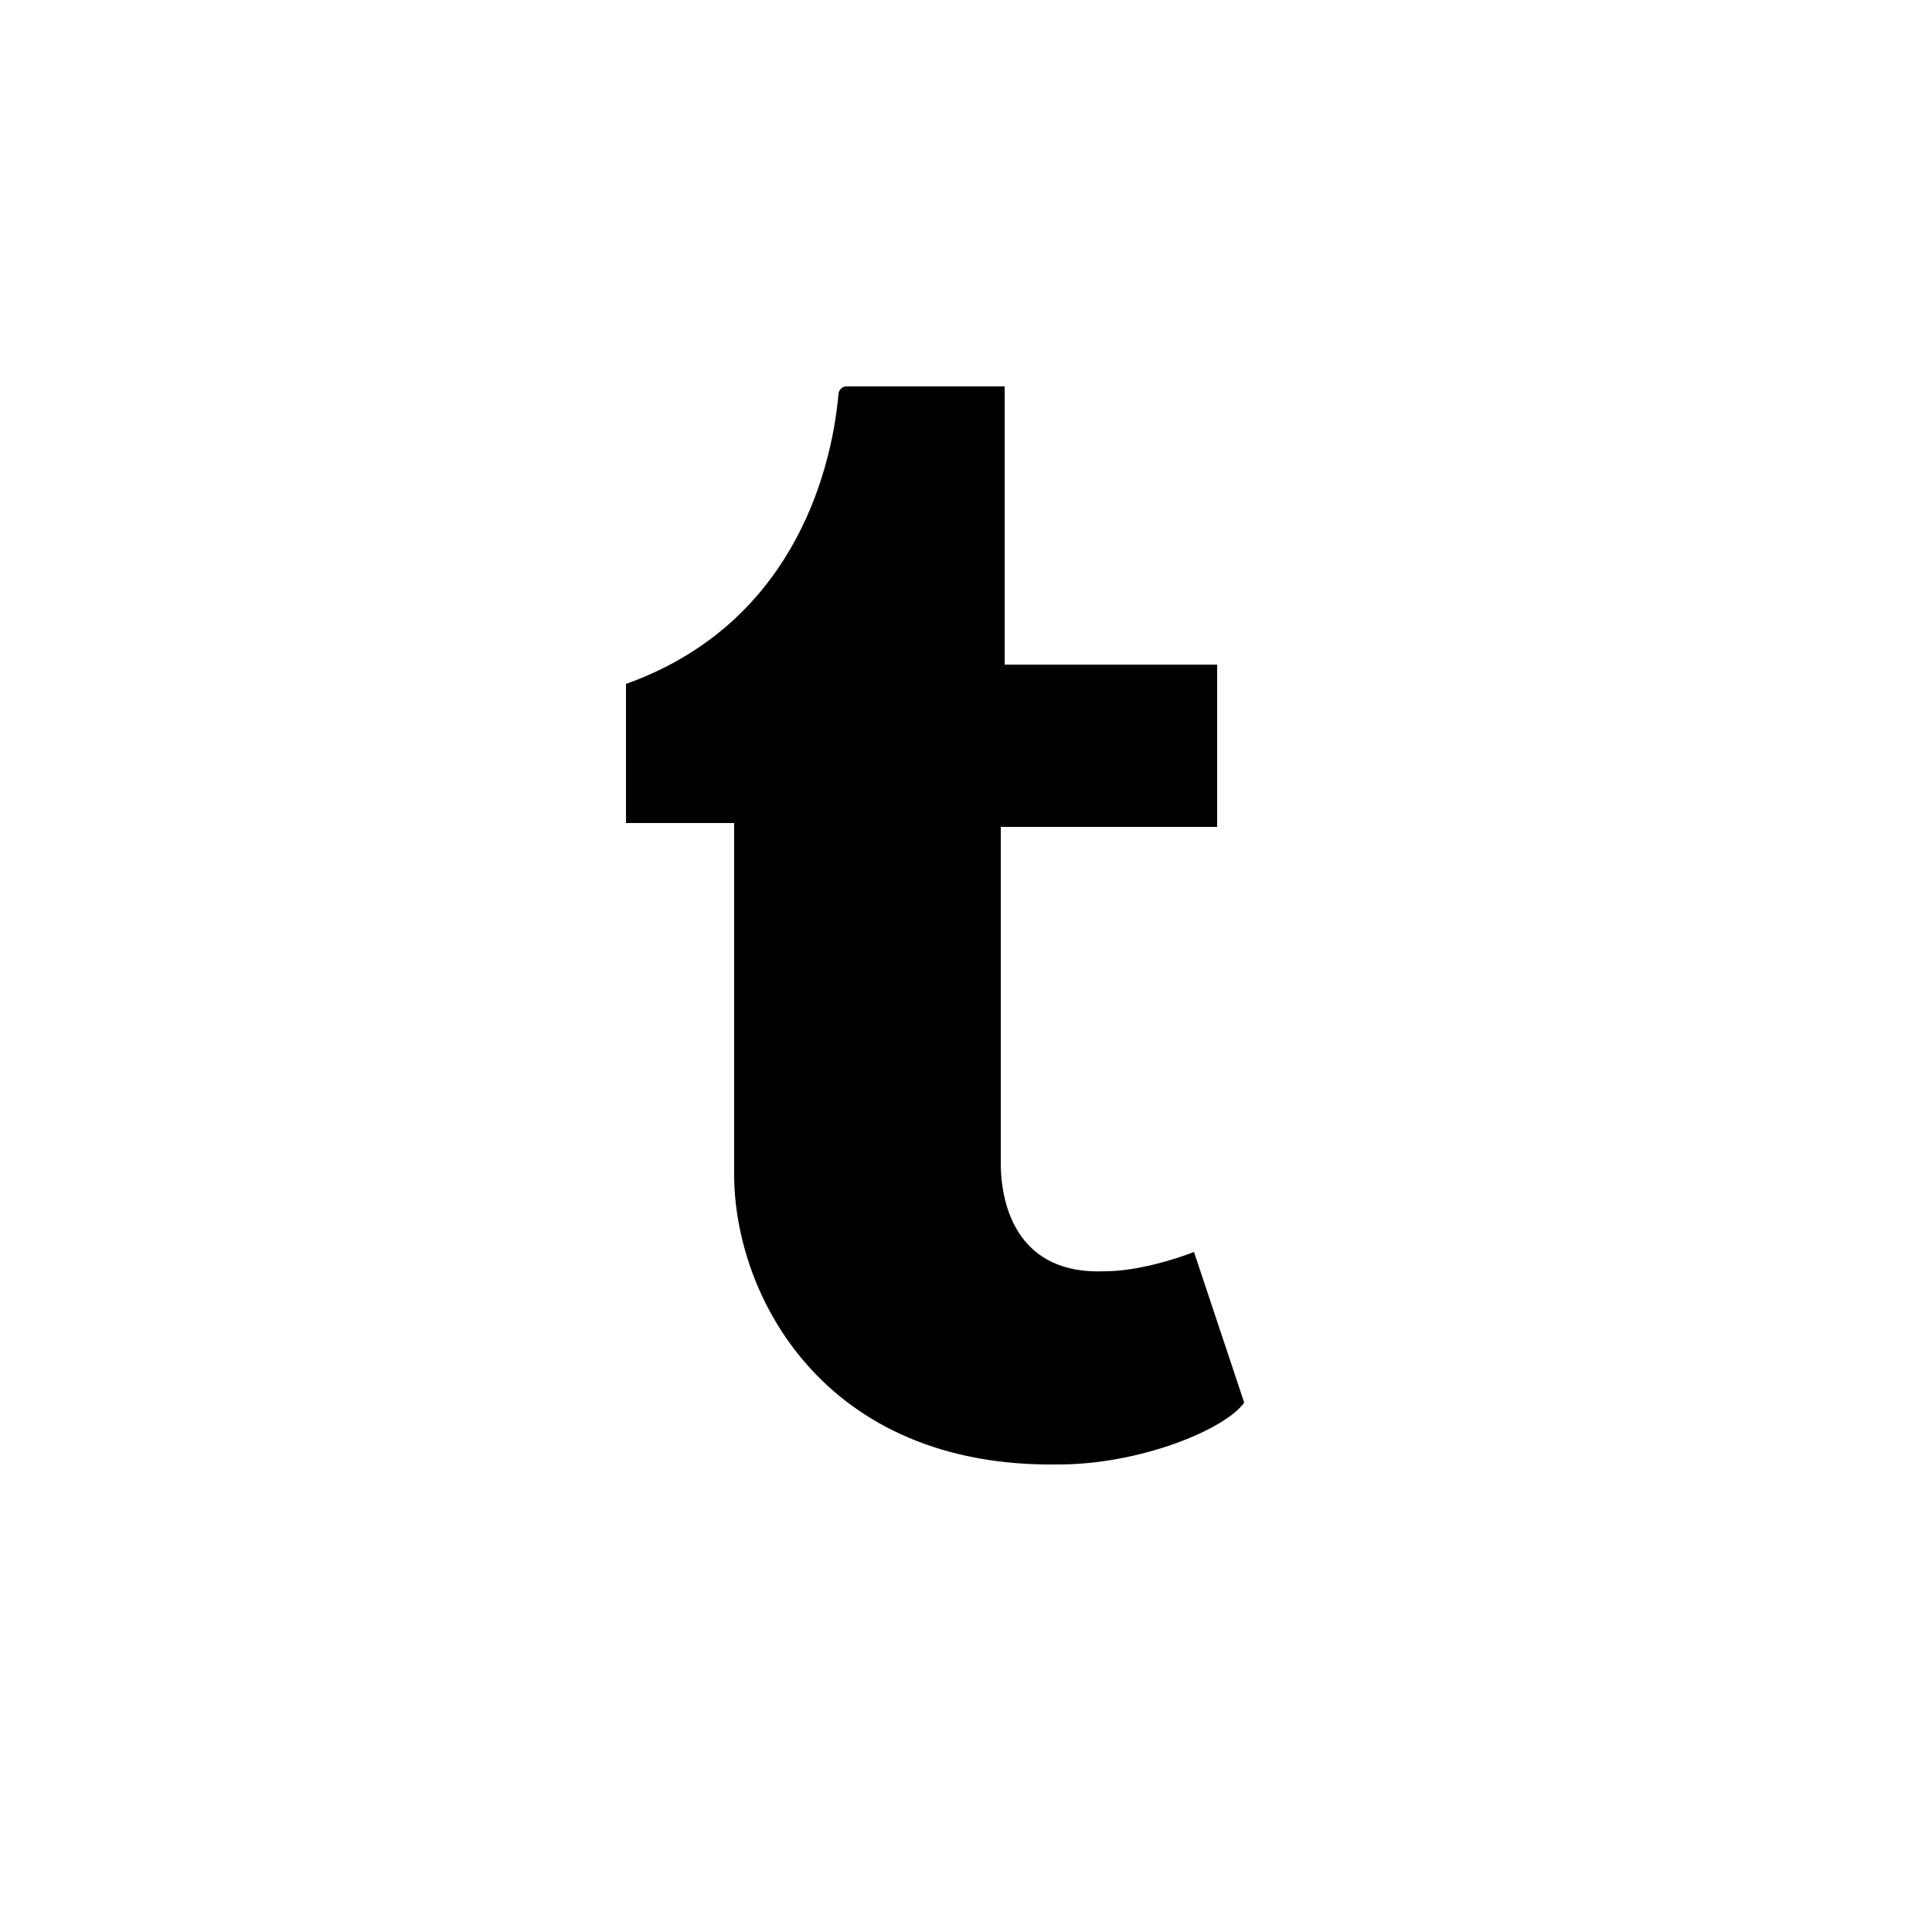 <?xml version="1.0" encoding="utf-8"?>
<svg fill="#000000" width="800px" height="800px" viewBox="0 0 50 50" xmlns="http://www.w3.org/2000/svg"><path d="M30.9 32.4c-.5.2-1.5.5-2.3.5-2.2.1-2.7-1.6-2.7-2.8v-8.7h5.6v-4.2H26V10h-4.1c-.1 0-.2.1-.2.2-.2 2.2-1.3 6-5.5 7.5v3.6H19v9.1c0 3.1 2.3 7.6 8.4 7.5 2.1 0 4.3-.9 4.8-1.6l-1.3-3.9z"/></svg>